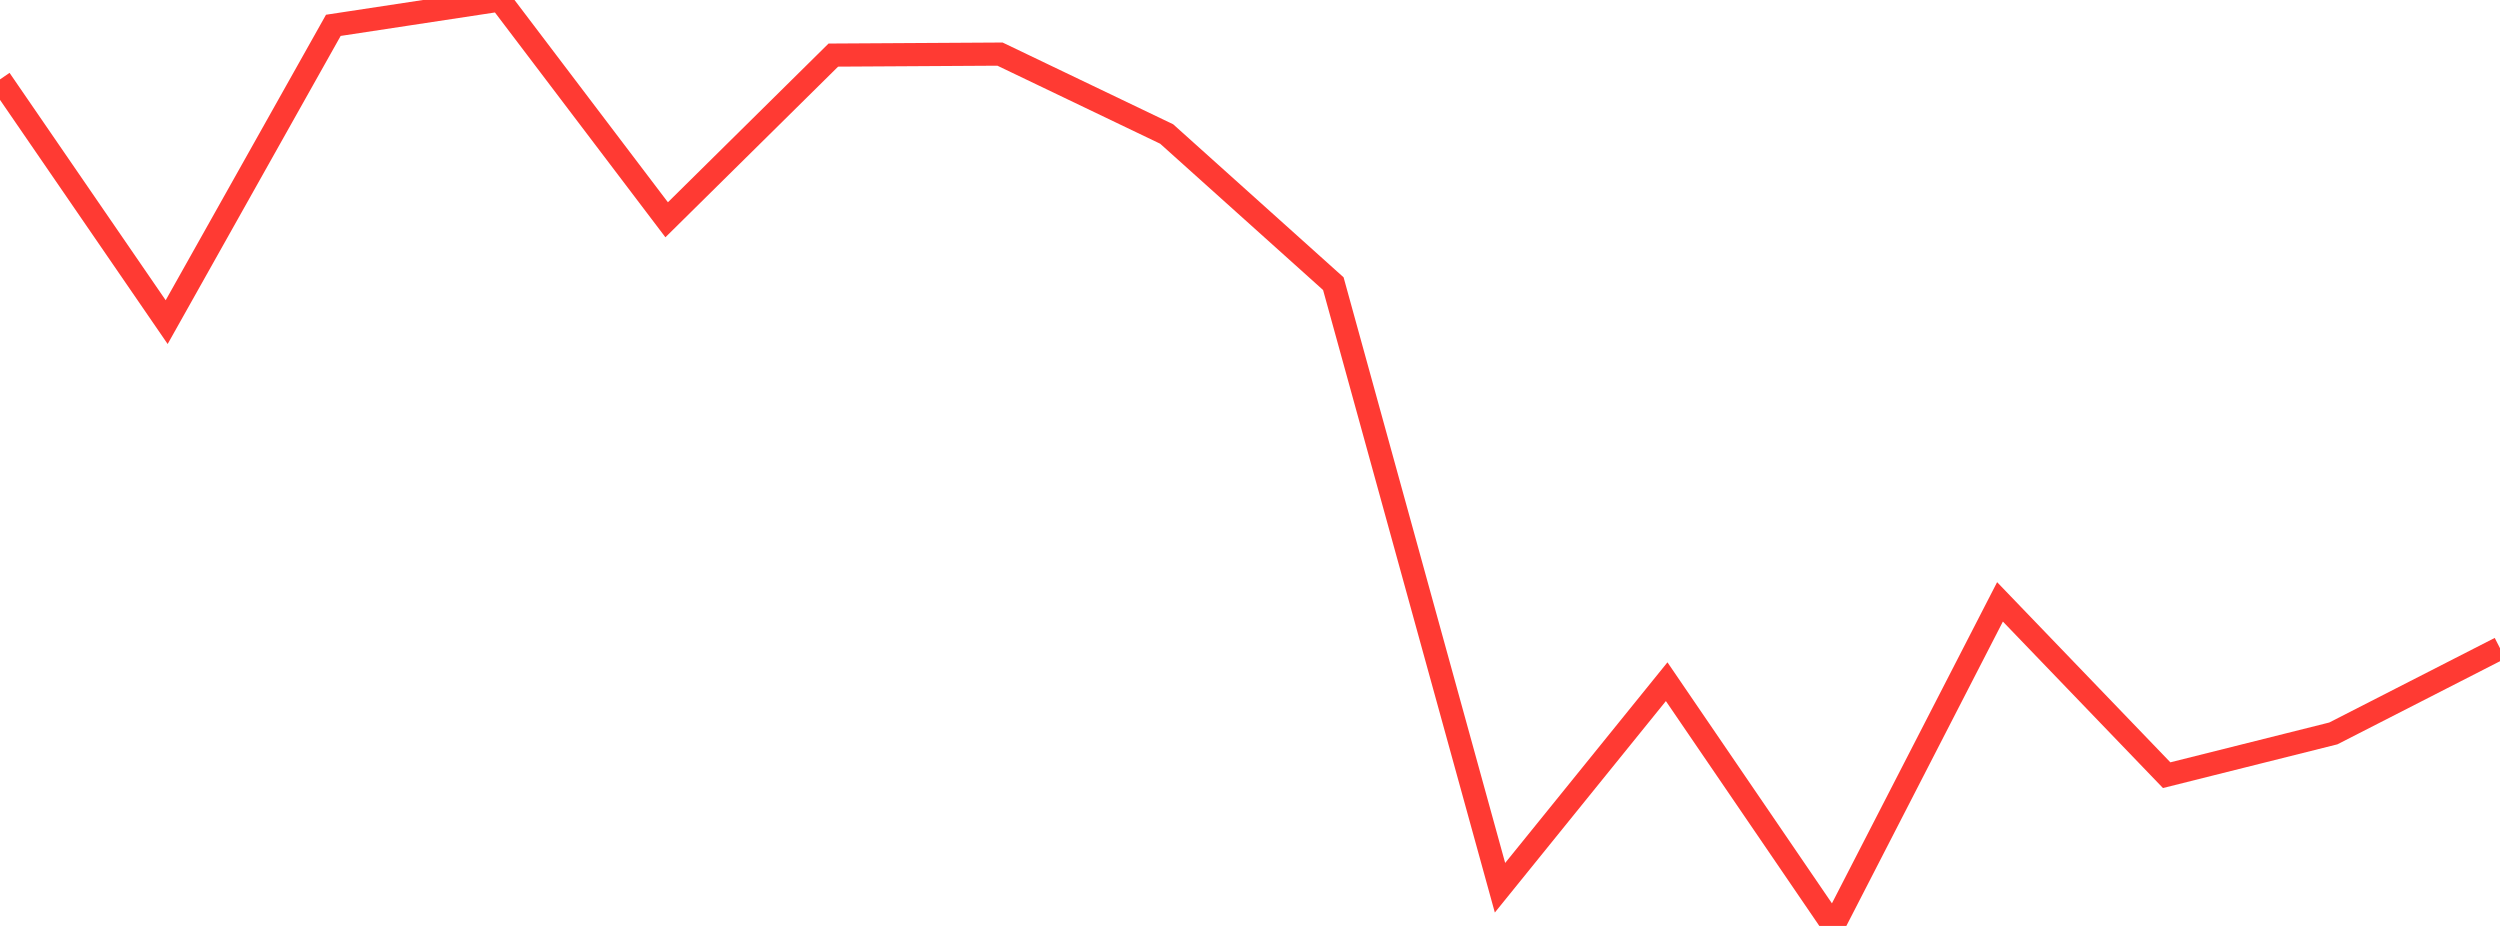 <?xml version="1.0" standalone="no"?>
<!DOCTYPE svg PUBLIC "-//W3C//DTD SVG 1.1//EN" "http://www.w3.org/Graphics/SVG/1.1/DTD/svg11.dtd">

<svg width="135" height="50" viewBox="0 0 135 50" preserveAspectRatio="none" 
  xmlns="http://www.w3.org/2000/svg"
  xmlns:xlink="http://www.w3.org/1999/xlink">


<polyline points="0.0, 4.288 9.0, 17.395 18.0, 1.368 27.0, 0.0 36.0, 11.868 45.0, 2.975 54.0, 2.922 63.0, 7.236 72.0, 15.318 81.0, 47.938 90.0, 36.812 99.0, 50.0 108.0, 32.501 117.0, 41.86 126.0, 39.605 135.0, 35.004" fill="none" stroke="#ff3a33" stroke-width="1.25"/>

</svg>